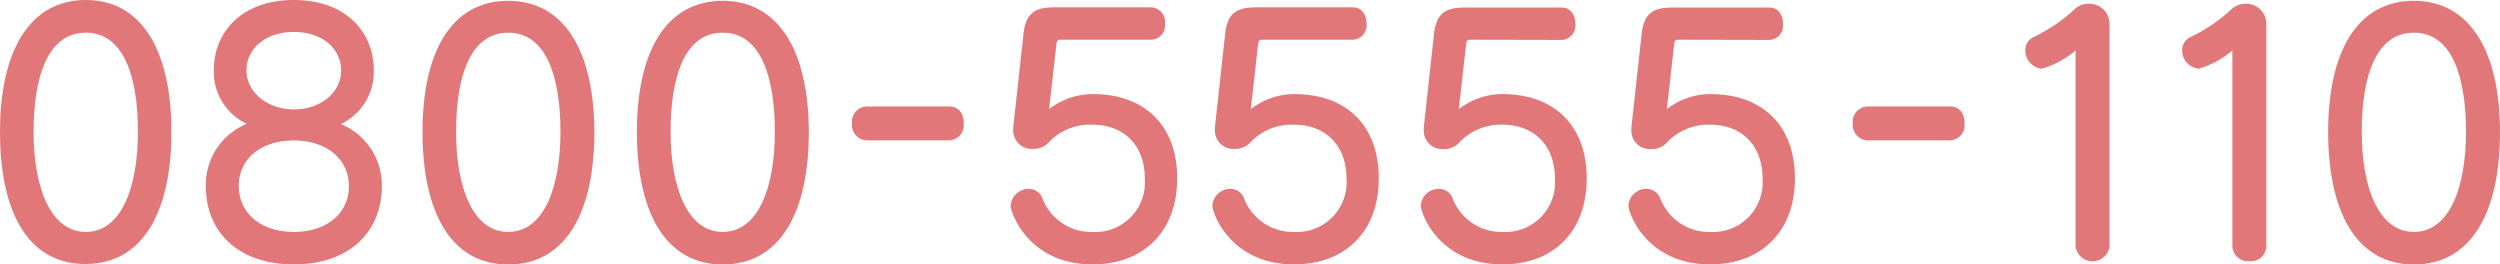 <svg xmlns="http://www.w3.org/2000/svg" viewBox="0 0 247.92 26.22"><defs><style>.cls-1{fill:#e27779;}</style></defs><g id="Layer_2" data-name="Layer 2"><g id="レイヤー_1" data-name="レイヤー 1"><path class="cls-1" d="M0,13.08C0,5.17,2.86,0,8.51,0S17,5.17,17,13.08s-2.82,13.1-8.53,13.1S0,21,0,13.08Zm13.68,0c0-5.46-1.4-9.84-5.17-9.84S3.33,7.62,3.33,13.08,5,23,8.51,23,13.68,18.6,13.68,13.08Z"/><path class="cls-1" d="M37.87,18.44c0,4.54-3.21,7.78-8.73,7.78S20.41,23,20.41,18.44a6.53,6.53,0,0,1,4.06-6.16A5.71,5.71,0,0,1,21.2,7c0-3.9,2.86-7,7.94-7s7.93,3.08,7.93,7a5.71,5.71,0,0,1-3.27,5.3A6.57,6.57,0,0,1,37.87,18.44Zm-8.73-4.51c-3.3,0-5.46,1.84-5.46,4.51S25.84,23,29.14,23s5.46-1.87,5.46-4.54S32.41,13.93,29.14,13.93Zm0-10.76c-2.89,0-4.7,1.72-4.7,3.81s2,3.87,4.7,3.87S33.83,9.14,33.83,7,32,3.17,29.14,3.17Z"/><path class="cls-1" d="M41.9,13.08c0-7.91,2.85-13,8.5-13s8.54,5.14,8.54,13.05-2.82,13.1-8.54,13.1S41.9,21,41.9,13.08Zm13.68,0c0-5.46-1.4-9.84-5.18-9.84s-5.17,4.38-5.17,9.84S46.88,23,50.4,23,55.58,18.6,55.58,13.08Z"/><path class="cls-1" d="M63.16,13.08c0-7.91,2.86-13,8.51-13s8.54,5.14,8.54,13.05-2.83,13.1-8.54,13.1S63.16,21,63.16,13.08Zm13.68,0c0-5.46-1.39-9.84-5.17-9.84S66.5,7.62,66.5,13.08,68.15,23,71.67,23,76.84,18.6,76.84,13.08Z"/><path class="cls-1" d="M85.92,13.92a1.53,1.53,0,0,1-1.43-1.68,1.51,1.51,0,0,1,1.43-1.68h8.25c1,0,1.4.82,1.4,1.68a1.51,1.51,0,0,1-1.4,1.68Z"/><path class="cls-1" d="M105.09,3.94c-.19,0-.29.15-.32.38l-.73,6.5a7.09,7.09,0,0,1,4.35-1.49c5,0,8.35,3,8.35,8.35s-3.4,8.54-8.41,8.54c-6.22,0-8.1-5-8.1-5.84A1.77,1.77,0,0,1,102,18.73a1.46,1.46,0,0,1,1.4,1A5.17,5.17,0,0,0,108.33,23a4.92,4.92,0,0,0,5.2-5.3c0-3.3-2.09-5.33-5.17-5.33A5.59,5.59,0,0,0,104,14.12a2,2,0,0,1-1.52.64,1.83,1.83,0,0,1-2-1.84c0-.1,0-.19,0-.29l1-9.11c.19-2,.92-2.79,3-2.79h9.71a1.44,1.44,0,0,1,1.34,1.62,1.43,1.43,0,0,1-1.34,1.59Z"/><path class="cls-1" d="M125.09,3.94c-.19,0-.29.15-.32.38l-.73,6.5a7.07,7.07,0,0,1,4.35-1.49c5,0,8.34,3,8.34,8.35s-3.39,8.54-8.41,8.54c-6.22,0-8.09-5-8.09-5.84A1.77,1.77,0,0,1,122,18.73a1.44,1.44,0,0,1,1.39,1A5.19,5.19,0,0,0,128.32,23a4.93,4.93,0,0,0,5.21-5.3c0-3.3-2.1-5.33-5.17-5.33A5.58,5.58,0,0,0,124,14.12a2,2,0,0,1-1.52.64,1.83,1.83,0,0,1-2-1.84c0-.1,0-.19,0-.29l1-9.11c.19-2,.92-2.79,3-2.79h9.71c.89,0,1.33.79,1.33,1.62a1.43,1.43,0,0,1-1.33,1.59Z"/><path class="cls-1" d="M145.72,3.94c-.19,0-.29.15-.32.38l-.73,6.5A7.07,7.07,0,0,1,149,9.33c5,0,8.35,3,8.35,8.35S154,26.22,149,26.22c-6.23,0-8.1-5-8.1-5.84a1.77,1.77,0,0,1,1.78-1.65,1.46,1.46,0,0,1,1.4,1A5.17,5.17,0,0,0,149,23a4.92,4.92,0,0,0,5.2-5.3c0-3.3-2.1-5.33-5.17-5.33a5.59,5.59,0,0,0-4.32,1.77,2,2,0,0,1-1.52.64,1.83,1.83,0,0,1-2-1.84c0-.1,0-.19,0-.29l1-9.11c.19-2,.92-2.79,3-2.79h9.71c.89,0,1.33.79,1.33,1.62a1.43,1.43,0,0,1-1.33,1.59Z"/><path class="cls-1" d="M166.35,3.94c-.19,0-.29.15-.32.38l-.73,6.5a7.09,7.09,0,0,1,4.35-1.49c5,0,8.35,3,8.35,8.35s-3.4,8.54-8.41,8.54c-6.22,0-8.1-5-8.1-5.84a1.77,1.77,0,0,1,1.78-1.65,1.46,1.46,0,0,1,1.4,1A5.17,5.17,0,0,0,169.59,23a4.92,4.92,0,0,0,5.2-5.3c0-3.3-2.09-5.33-5.17-5.33a5.59,5.59,0,0,0-4.32,1.77,2,2,0,0,1-1.52.64,1.83,1.83,0,0,1-2-1.84c0-.1,0-.19,0-.29l1-9.11c.19-2,.92-2.79,3-2.79h9.71c.89,0,1.33.79,1.33,1.62a1.43,1.43,0,0,1-1.33,1.59Z"/><path class="cls-1" d="M185.17,13.92a1.53,1.53,0,0,1-1.43-1.68,1.51,1.51,0,0,1,1.43-1.68h8.25c1,0,1.4.82,1.4,1.68a1.51,1.51,0,0,1-1.4,1.68Z"/><path class="cls-1" d="M205.83,5a9,9,0,0,1-3.33,1.81A1.81,1.81,0,0,1,200.85,5a1.43,1.43,0,0,1,.82-1.33,15.83,15.83,0,0,0,4-2.7,2.08,2.08,0,0,1,1.46-.6,2,2,0,0,1,2.07,2V24.44a1.7,1.7,0,0,1-3.37,0Z"/><path class="cls-1" d="M221.38,5a8.93,8.93,0,0,1-3.33,1.81A1.81,1.81,0,0,1,216.4,5a1.44,1.44,0,0,1,.83-1.33,16.2,16.2,0,0,0,4-2.7,2.07,2.07,0,0,1,1.46-.6,2,2,0,0,1,2.06,2V24.44a1.53,1.53,0,0,1-1.68,1.46,1.55,1.55,0,0,1-1.69-1.46Z"/><path class="cls-1" d="M230.88,13.08c0-7.91,2.85-13,8.5-13s8.54,5.14,8.54,13.05-2.83,13.1-8.54,13.1S230.88,21,230.88,13.08Zm13.67,0c0-5.46-1.39-9.84-5.17-9.84s-5.17,4.38-5.17,9.84S235.86,23,239.38,23,244.55,18.6,244.55,13.08Z"/></g></g></svg>
